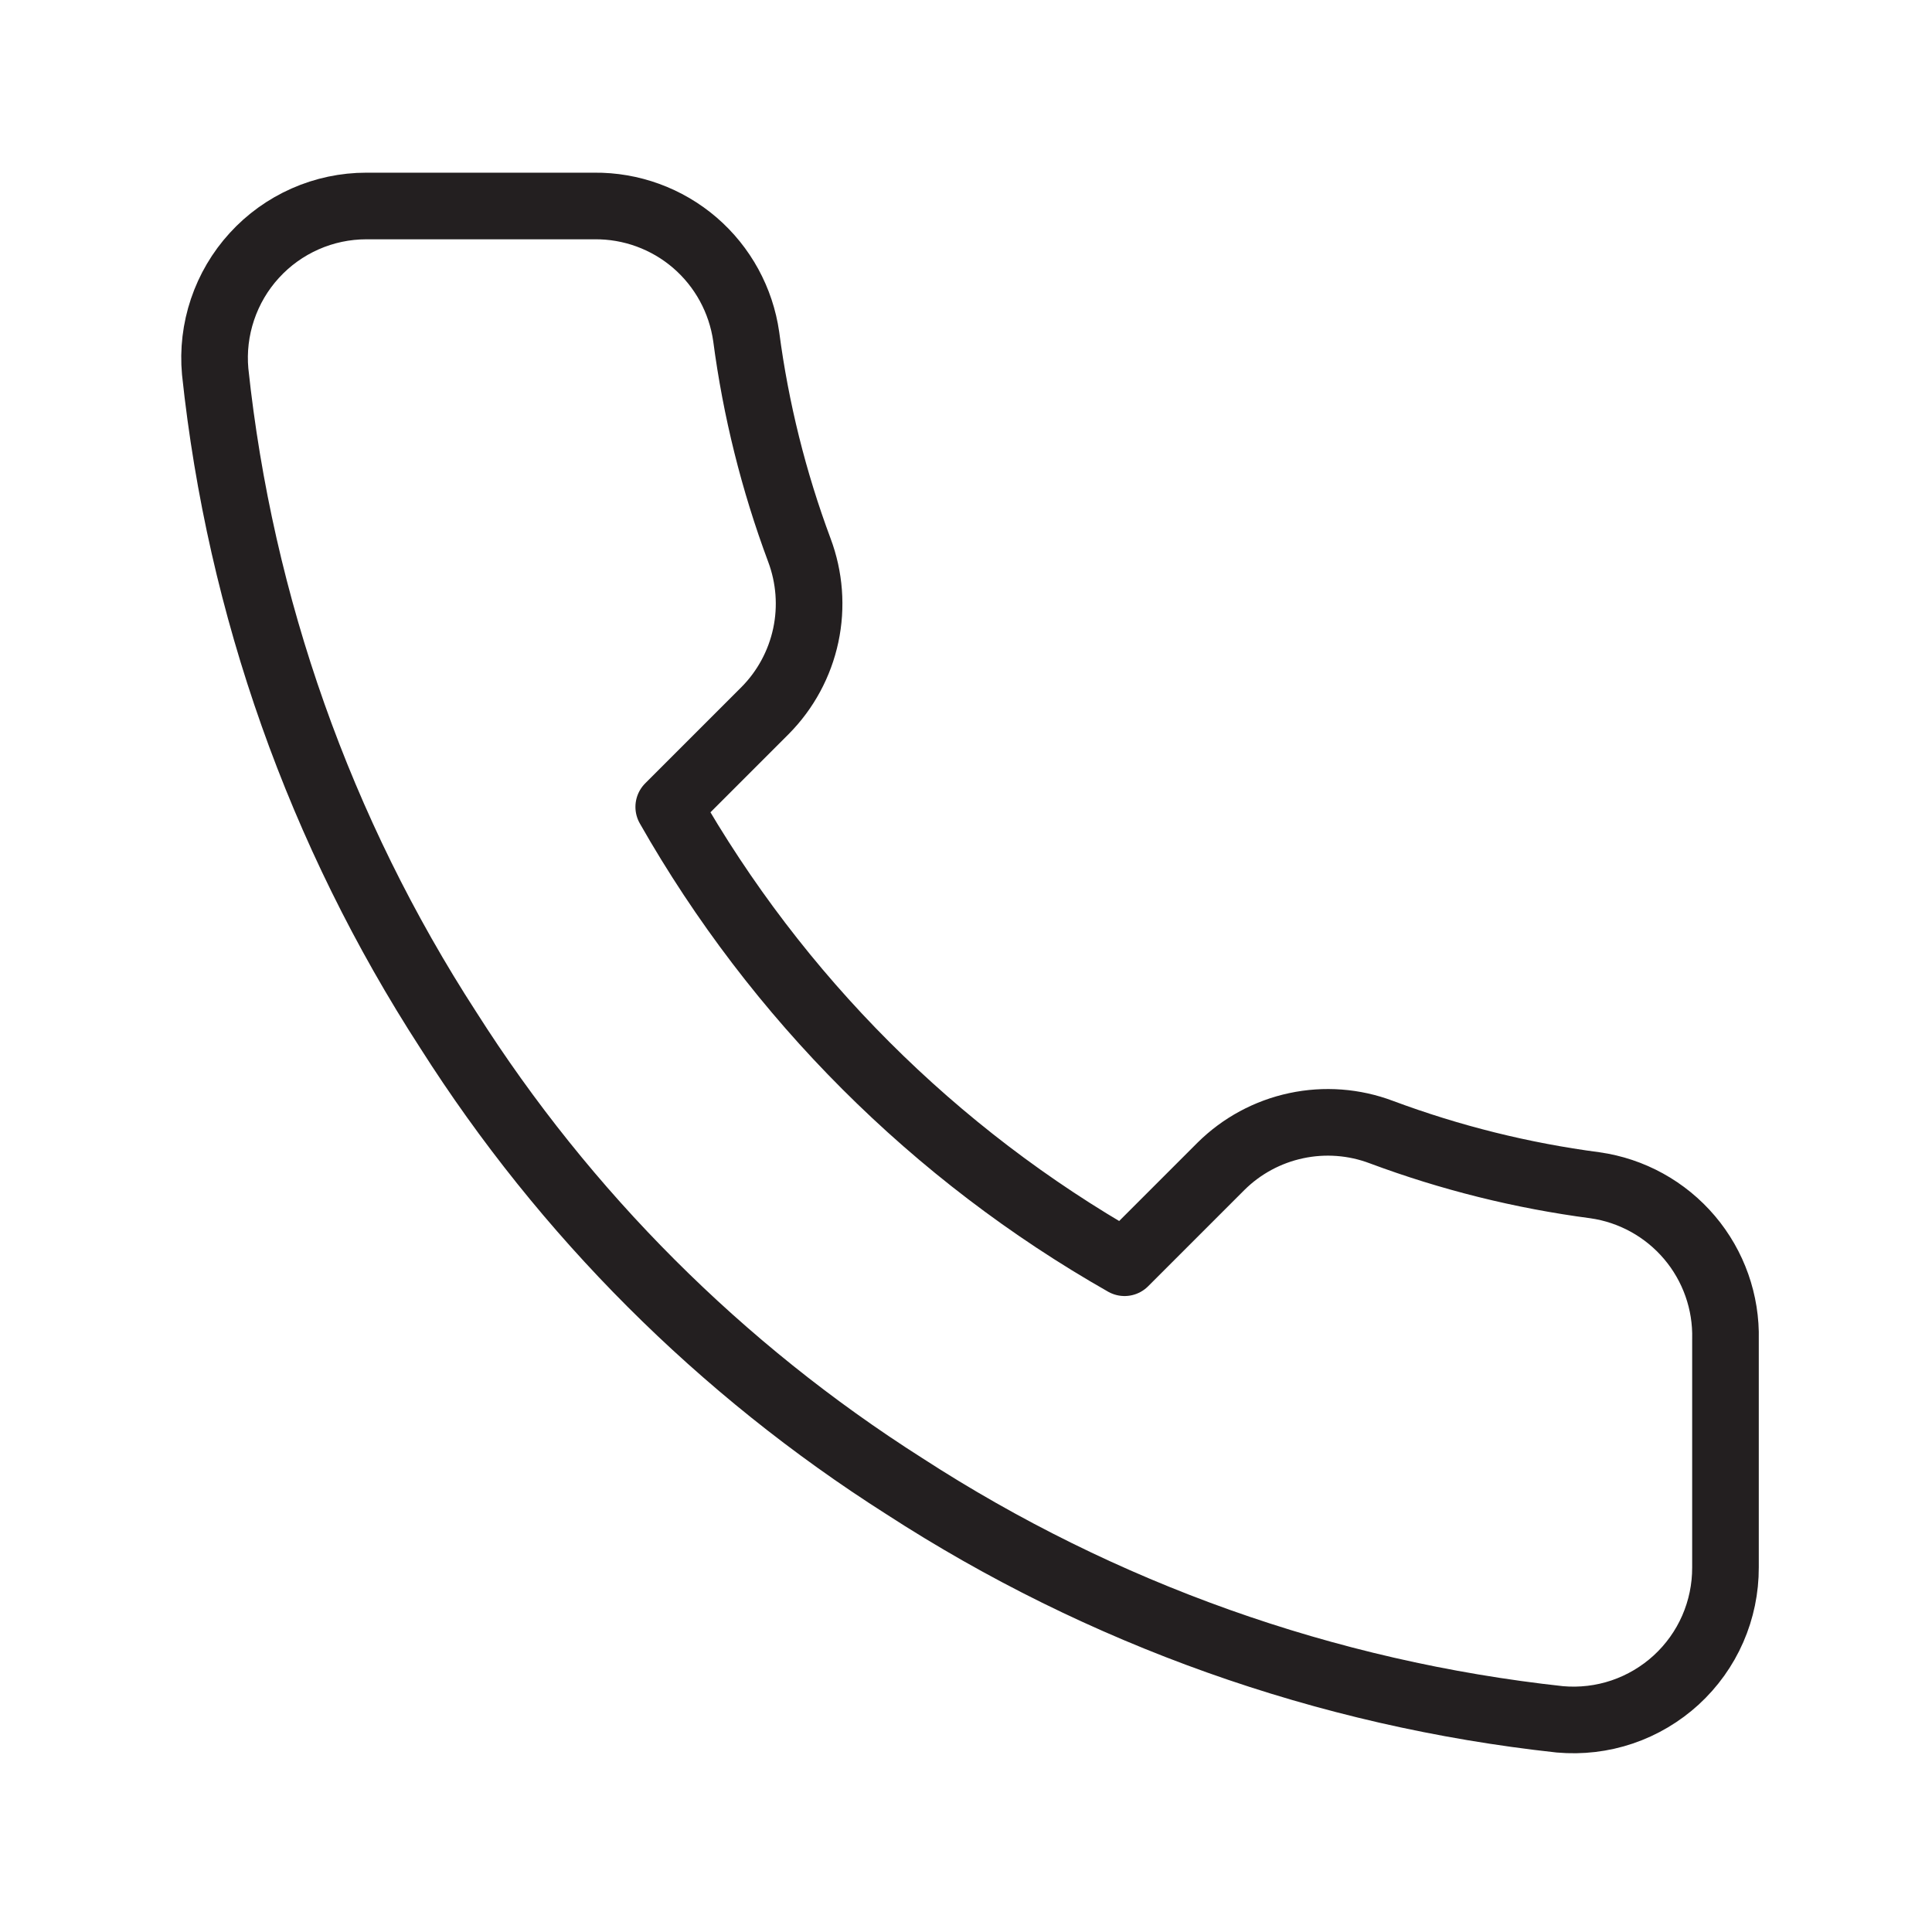 <svg width="29" height="29" viewBox="0 0 29 29" fill="none" xmlns="http://www.w3.org/2000/svg">
<path d="M25.9 20.106V23.527C25.901 23.845 25.836 24.159 25.709 24.45C25.582 24.741 25.395 25.002 25.161 25.217C24.927 25.431 24.651 25.595 24.35 25.697C24.049 25.799 23.73 25.836 23.414 25.808C19.905 25.426 16.534 24.227 13.573 22.307C10.817 20.556 8.481 18.22 6.731 15.465C4.803 12.49 3.604 9.103 3.23 5.578C3.201 5.263 3.239 4.945 3.34 4.645C3.441 4.345 3.603 4.069 3.817 3.835C4.03 3.601 4.29 3.414 4.58 3.286C4.869 3.158 5.182 3.092 5.499 3.092H8.92C9.473 3.086 10.01 3.282 10.43 3.643C10.849 4.004 11.123 4.505 11.201 5.053C11.345 6.148 11.613 7.223 11.999 8.258C12.152 8.666 12.186 9.109 12.095 9.536C12.004 9.962 11.793 10.354 11.486 10.664L10.038 12.112C11.661 14.967 14.025 17.331 16.88 18.954L18.328 17.506C18.638 17.199 19.029 16.988 19.456 16.897C19.882 16.806 20.326 16.839 20.734 16.993C21.769 17.379 22.844 17.647 23.939 17.791C24.492 17.869 24.998 18.148 25.36 18.575C25.722 19.002 25.914 19.547 25.9 20.106Z" stroke="#231F20" stroke-linecap="round" stroke-linejoin="round"/>
</svg>
